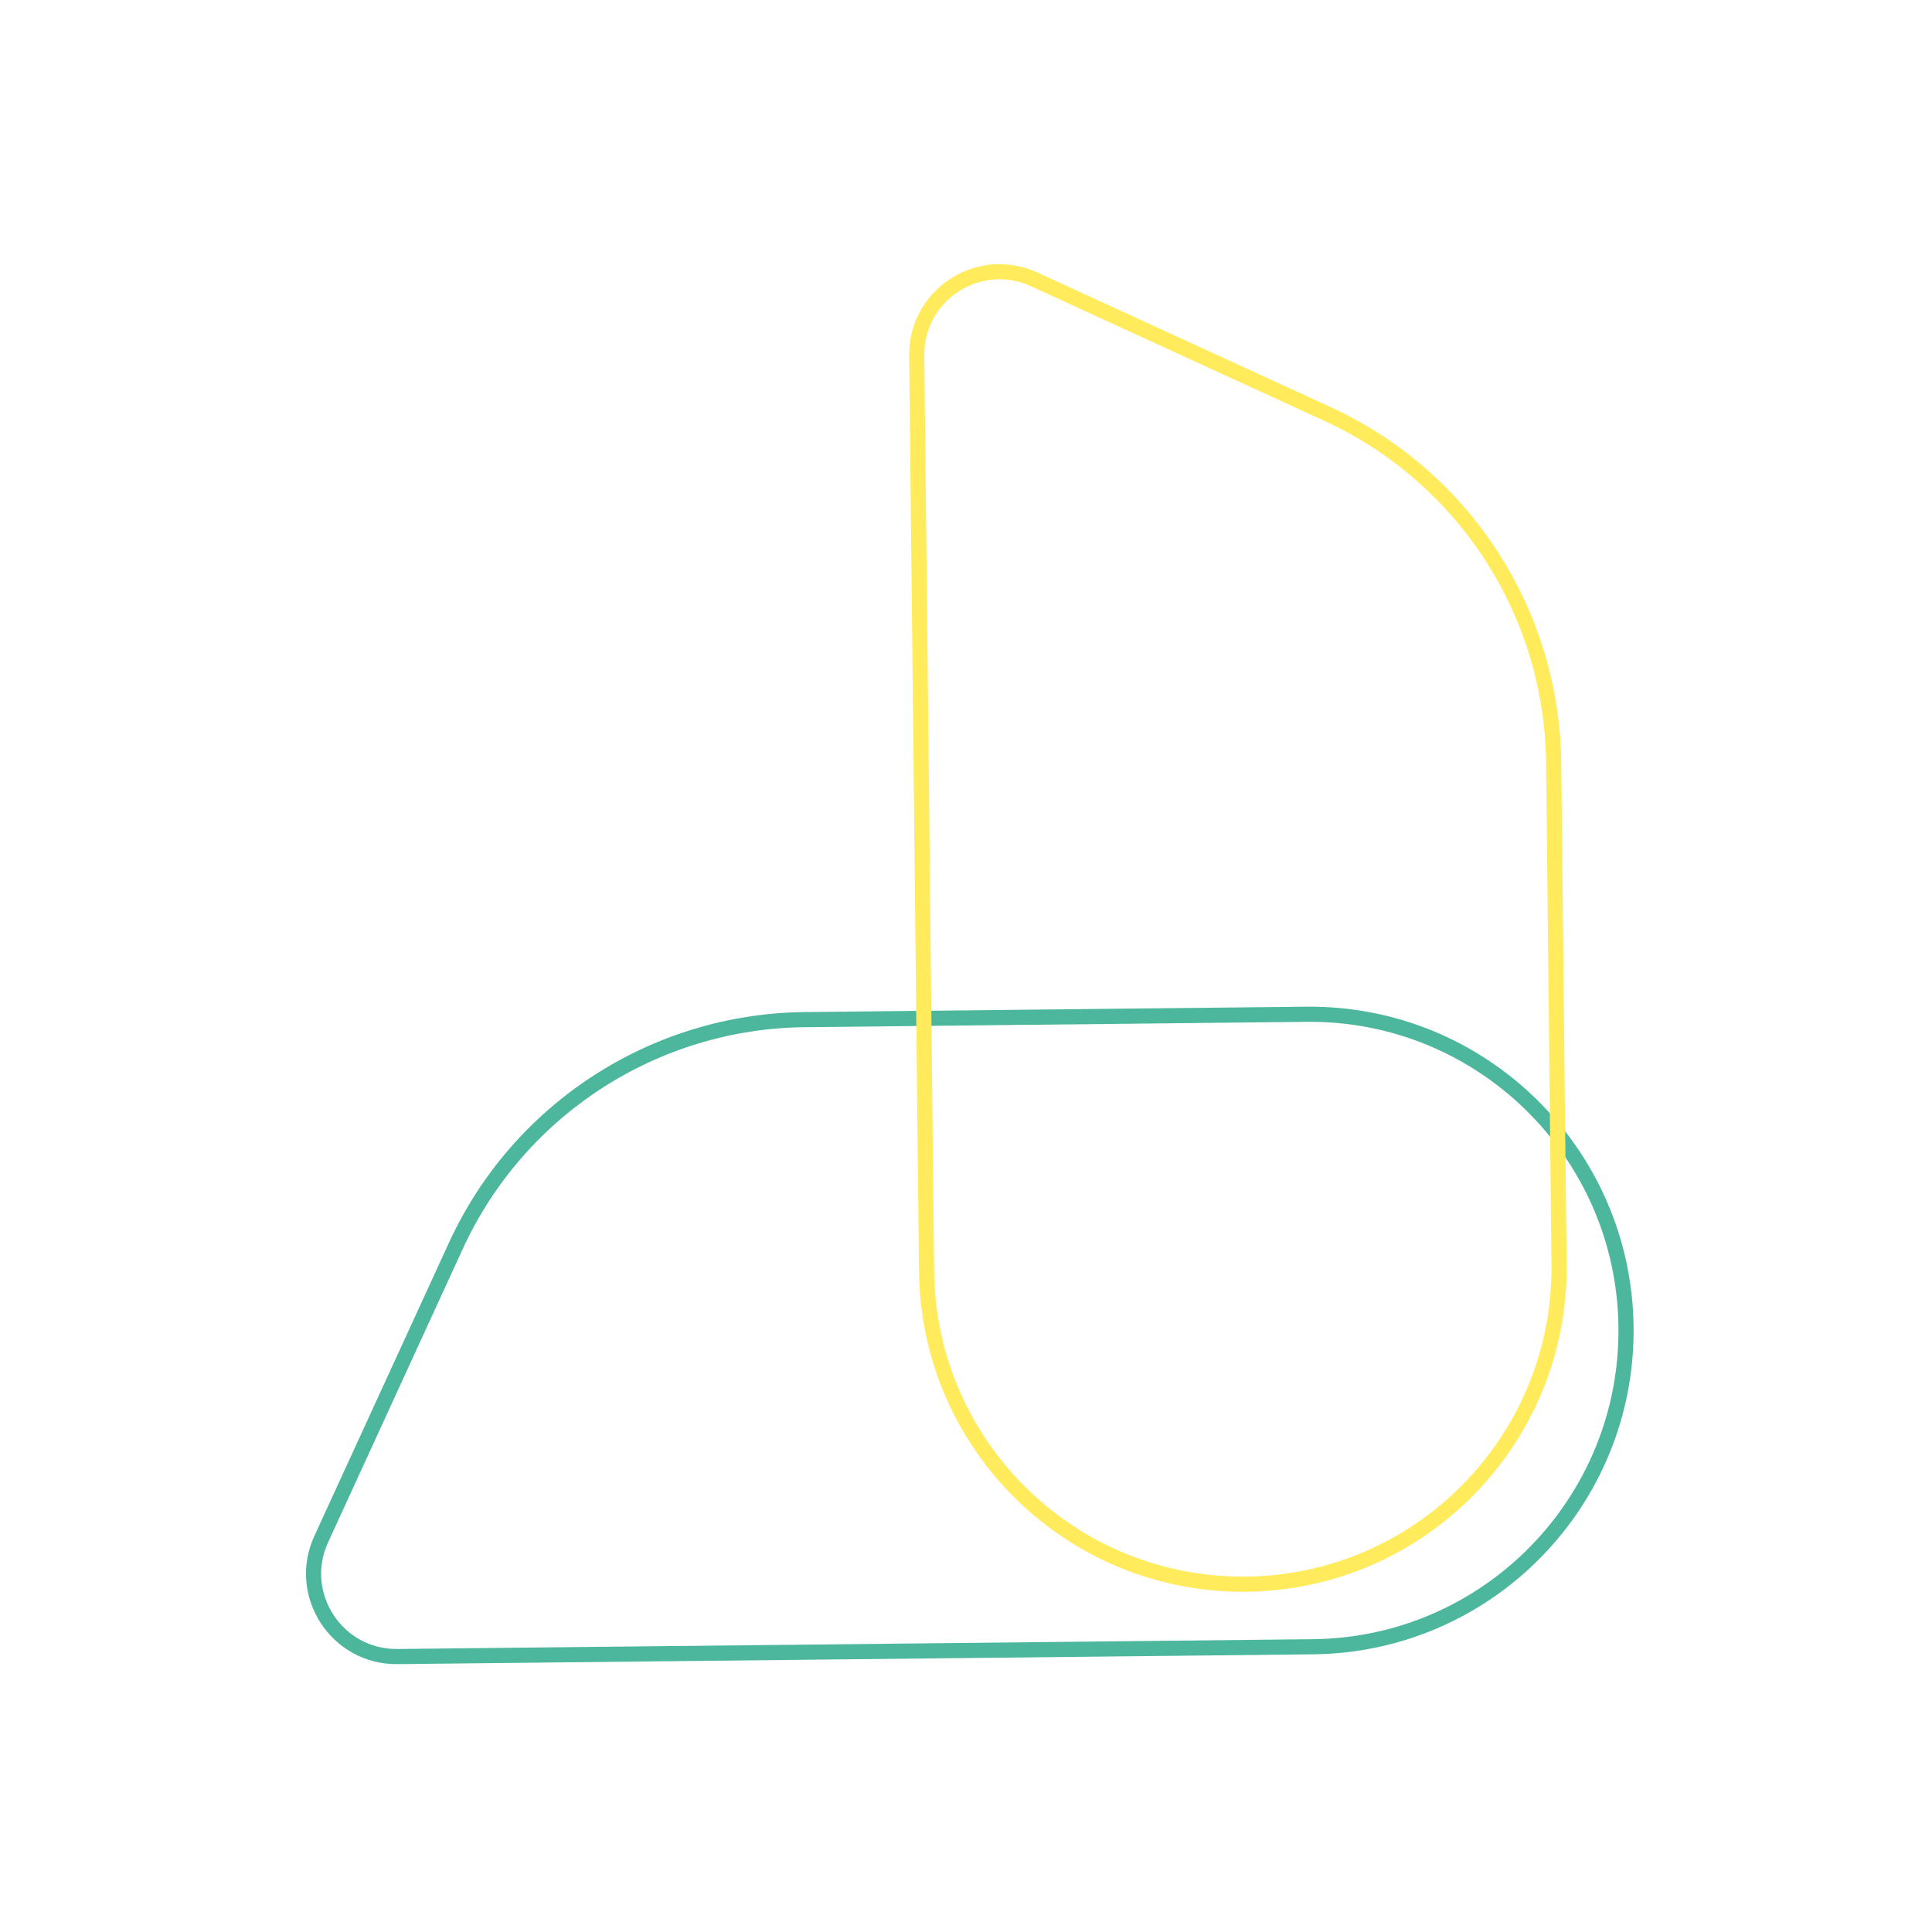 <?xml version="1.0" encoding="UTF-8"?><svg id="Ebene_1" xmlns="http://www.w3.org/2000/svg" width="70.556mm" height="70.556mm" viewBox="0 0 200 200"><defs><style>.cls-1{stroke:#ffeb5c;}.cls-1,.cls-2{fill:none;stroke-miterlimit:10;stroke-width:1.567px;}.cls-2{stroke:#4db79d;}</style></defs><g id="Gruppe_212"><path id="Pfad_396" class="cls-2" d="M83.281,105.553l51.956-.557c18.081-.194,32.895,14.307,33.088,32.387h0c.194,18.081-14.307,32.895-32.387,33.088l-94.802,1.015c-6.289.067-10.508-6.434-7.885-12.15l13.931-30.357c6.487-14.136,20.547-23.26,36.099-23.427"/></g><g id="Gruppe_212-2"><path id="Pfad_396-2" class="cls-1" d="M160.835,78.949l.557,51.956c.194,18.081-14.307,32.895-32.387,33.088h0c-18.081.194-32.895-14.307-33.088-32.387l-1.015-94.802c-.067-6.289,6.434-10.508,12.15-7.885l30.357,13.931c14.136,6.487,23.26,20.547,23.427,36.099"/></g></svg>